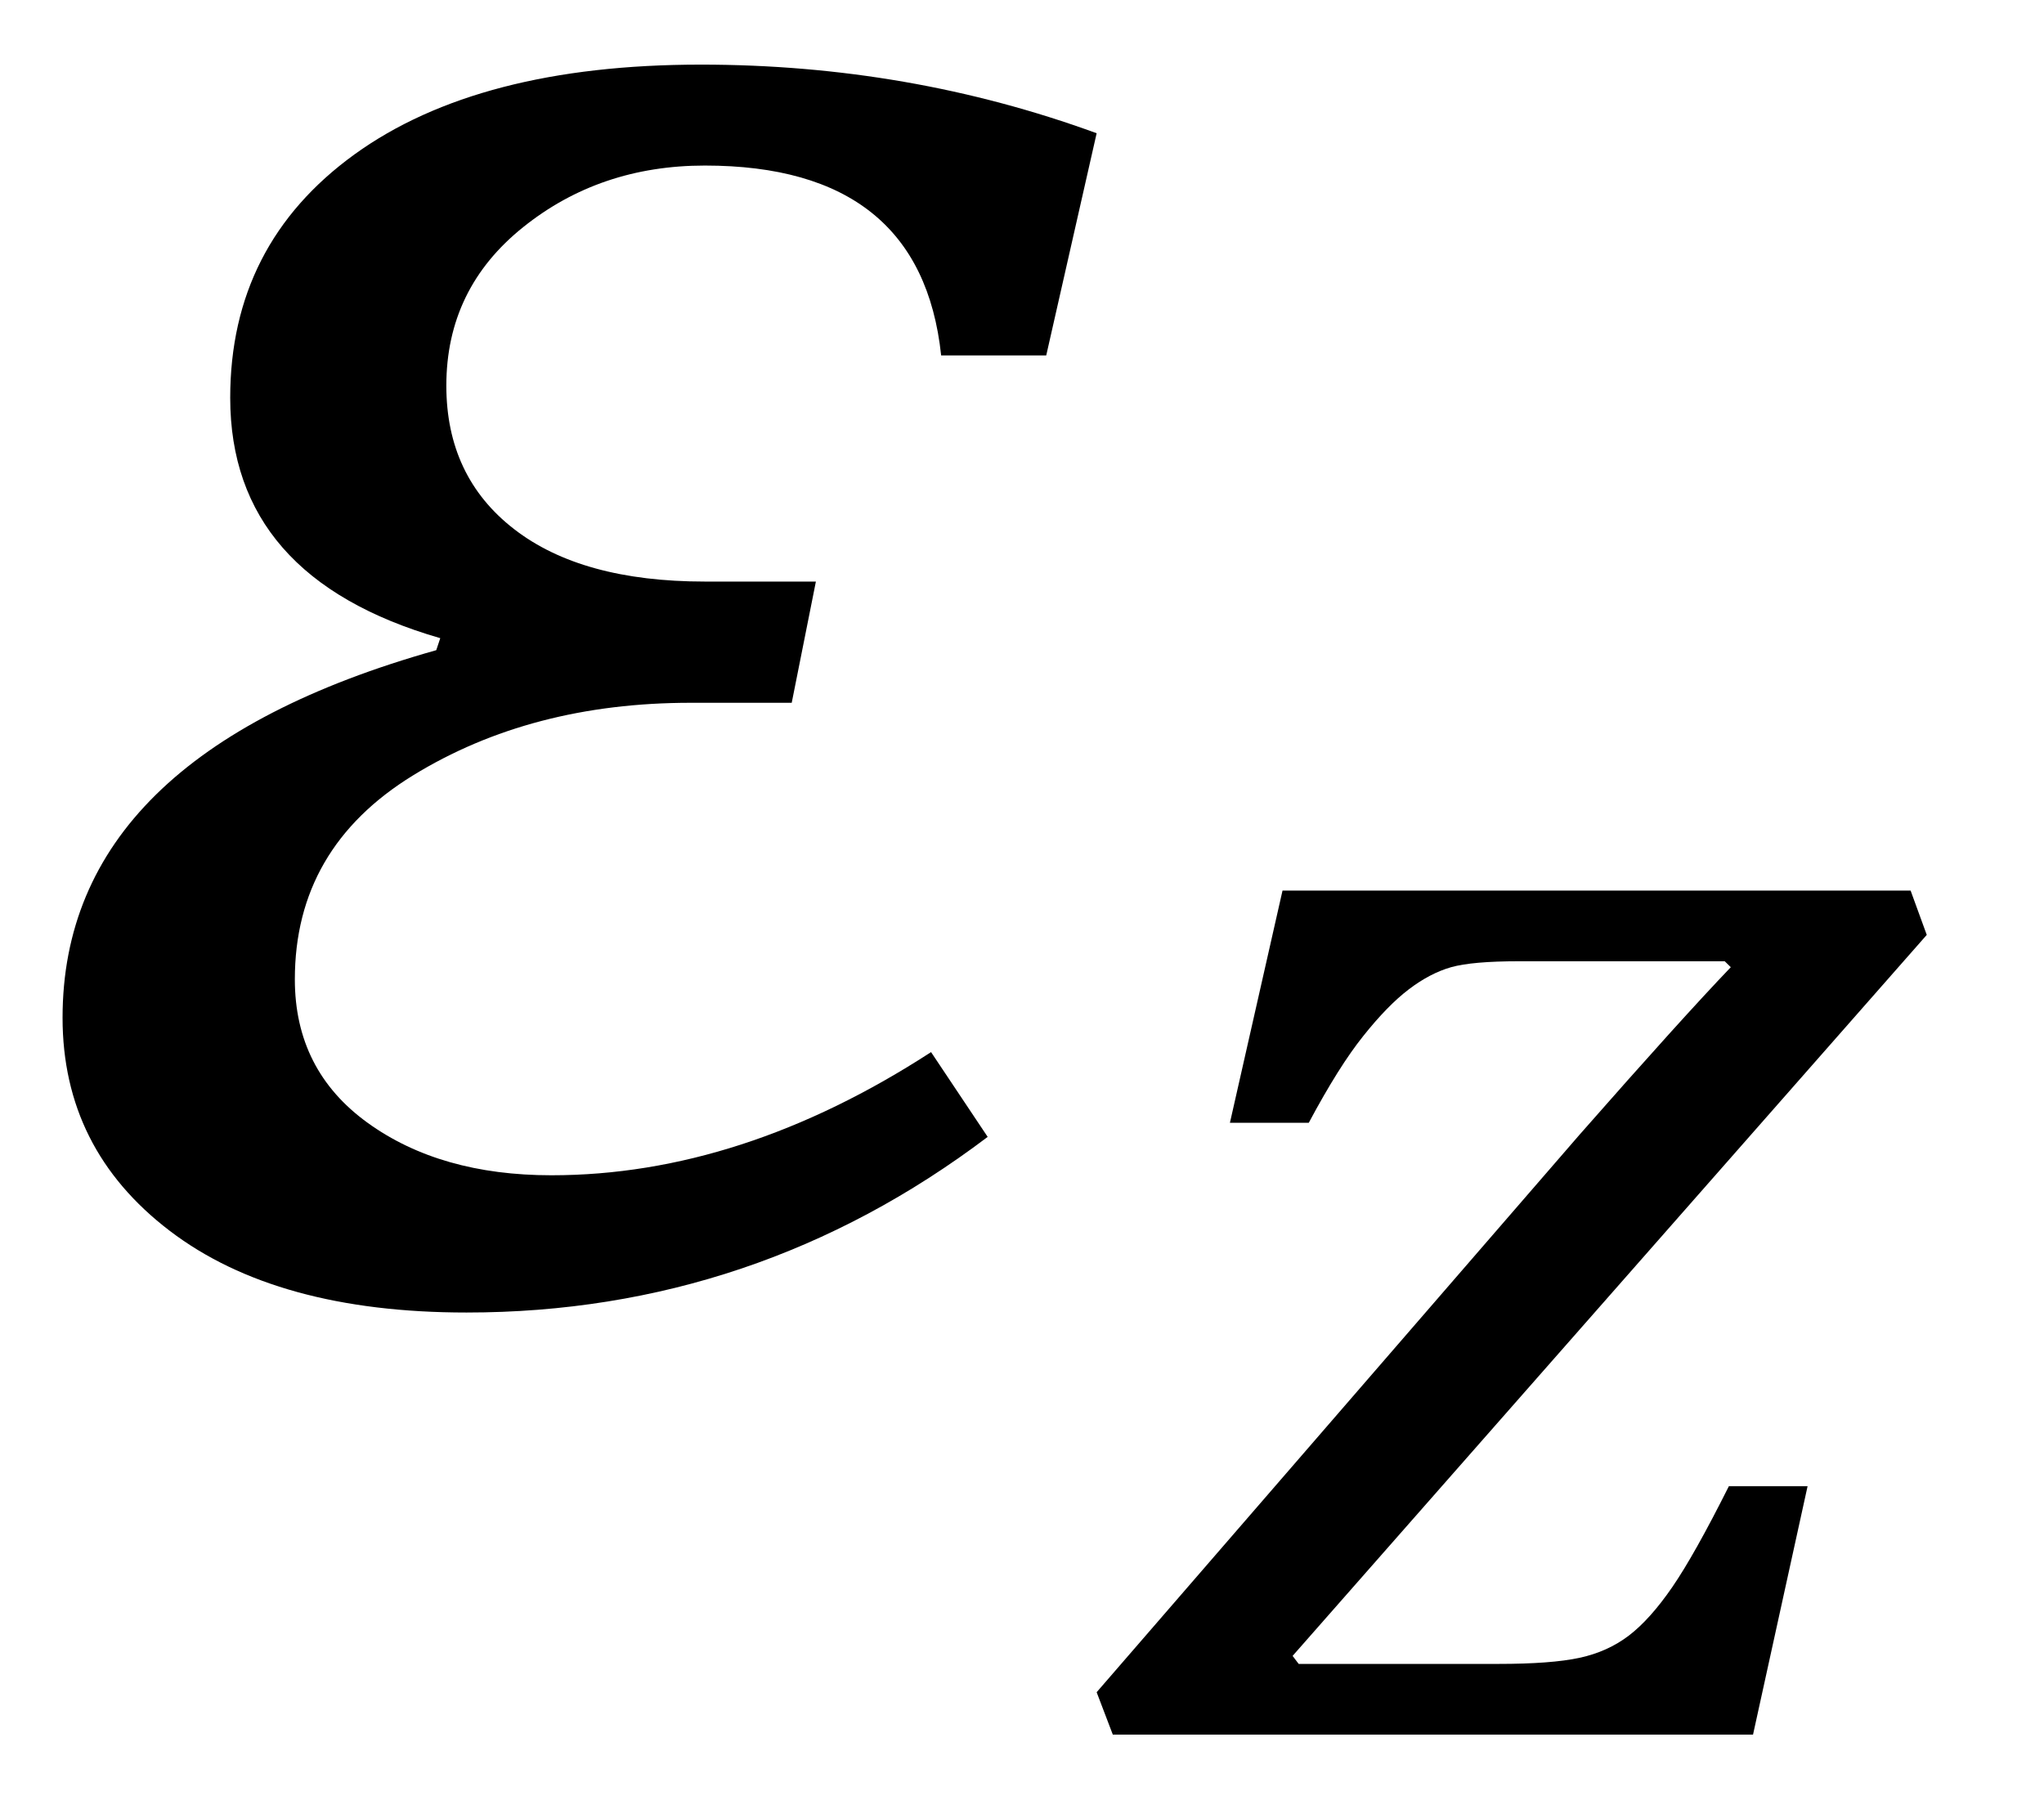 <?xml version="1.0" encoding="UTF-8" standalone="no"?><svg xmlns="http://www.w3.org/2000/svg" xmlns:xlink="http://www.w3.org/1999/xlink" stroke-dasharray="none" shape-rendering="auto" font-family="'Dialog'" width="15.813" text-rendering="auto" fill-opacity="1" contentScriptType="text/ecmascript" color-interpolation="auto" color-rendering="auto" preserveAspectRatio="xMidYMid meet" font-size="12" fill="black" stroke="black" image-rendering="auto" stroke-miterlimit="10" zoomAndPan="magnify" version="1.0" stroke-linecap="square" stroke-linejoin="miter" contentStyleType="text/css" font-style="normal" height="14" stroke-width="1" stroke-dashoffset="0" font-weight="normal" stroke-opacity="1" y="-4"><!--Converted from MathML using JEuclid--><defs id="genericDefs"/><g><g text-rendering="optimizeLegibility" transform="translate(0,10)" color-rendering="optimizeQuality" color-interpolation="linearRGB" image-rendering="optimizeQuality"><path d="M8.094 -7.25 L7.281 -7.25 Q7.125 -8.719 5.453 -8.719 Q4.641 -8.719 4.047 -8.242 Q3.453 -7.766 3.453 -7.016 Q3.453 -6.312 3.977 -5.906 Q4.5 -5.5 5.453 -5.5 L6.312 -5.5 L6.125 -4.562 L5.344 -4.562 Q4.109 -4.562 3.195 -4 Q2.281 -3.438 2.281 -2.422 Q2.281 -1.719 2.844 -1.312 Q3.406 -0.906 4.266 -0.906 Q5.734 -0.906 7.203 -1.859 L7.641 -1.203 Q5.844 0.156 3.609 0.156 Q2.141 0.156 1.312 -0.477 Q0.484 -1.109 0.484 -2.125 Q0.484 -4.156 3.375 -4.969 L3.406 -5.062 Q1.781 -5.531 1.781 -6.922 Q1.781 -8.109 2.742 -8.805 Q3.703 -9.5 5.422 -9.5 Q7.031 -9.5 8.484 -8.969 L8.094 -7.25 Z" stroke="none"/></g><g text-rendering="optimizeLegibility" transform="translate(8.531,13.422)" color-rendering="optimizeQuality" color-interpolation="linearRGB" image-rendering="optimizeQuality"><path d="M5.453 -1.922 L5.031 0 L0.078 0 L-0.047 -0.328 L3.688 -4.641 Q4.484 -5.547 4.859 -5.938 L4.812 -5.984 L3.219 -5.984 Q2.859 -5.984 2.695 -5.938 Q2.531 -5.891 2.367 -5.766 Q2.203 -5.641 2.016 -5.406 Q1.828 -5.172 1.594 -4.734 L0.984 -4.734 L1.391 -6.531 L6.25 -6.531 L6.375 -6.188 L1.469 -0.609 L1.516 -0.547 L3.062 -0.547 Q3.469 -0.547 3.688 -0.594 Q3.906 -0.641 4.07 -0.766 Q4.234 -0.891 4.406 -1.141 Q4.578 -1.391 4.844 -1.922 L5.453 -1.922 Z" stroke="none"/></g></g></svg>